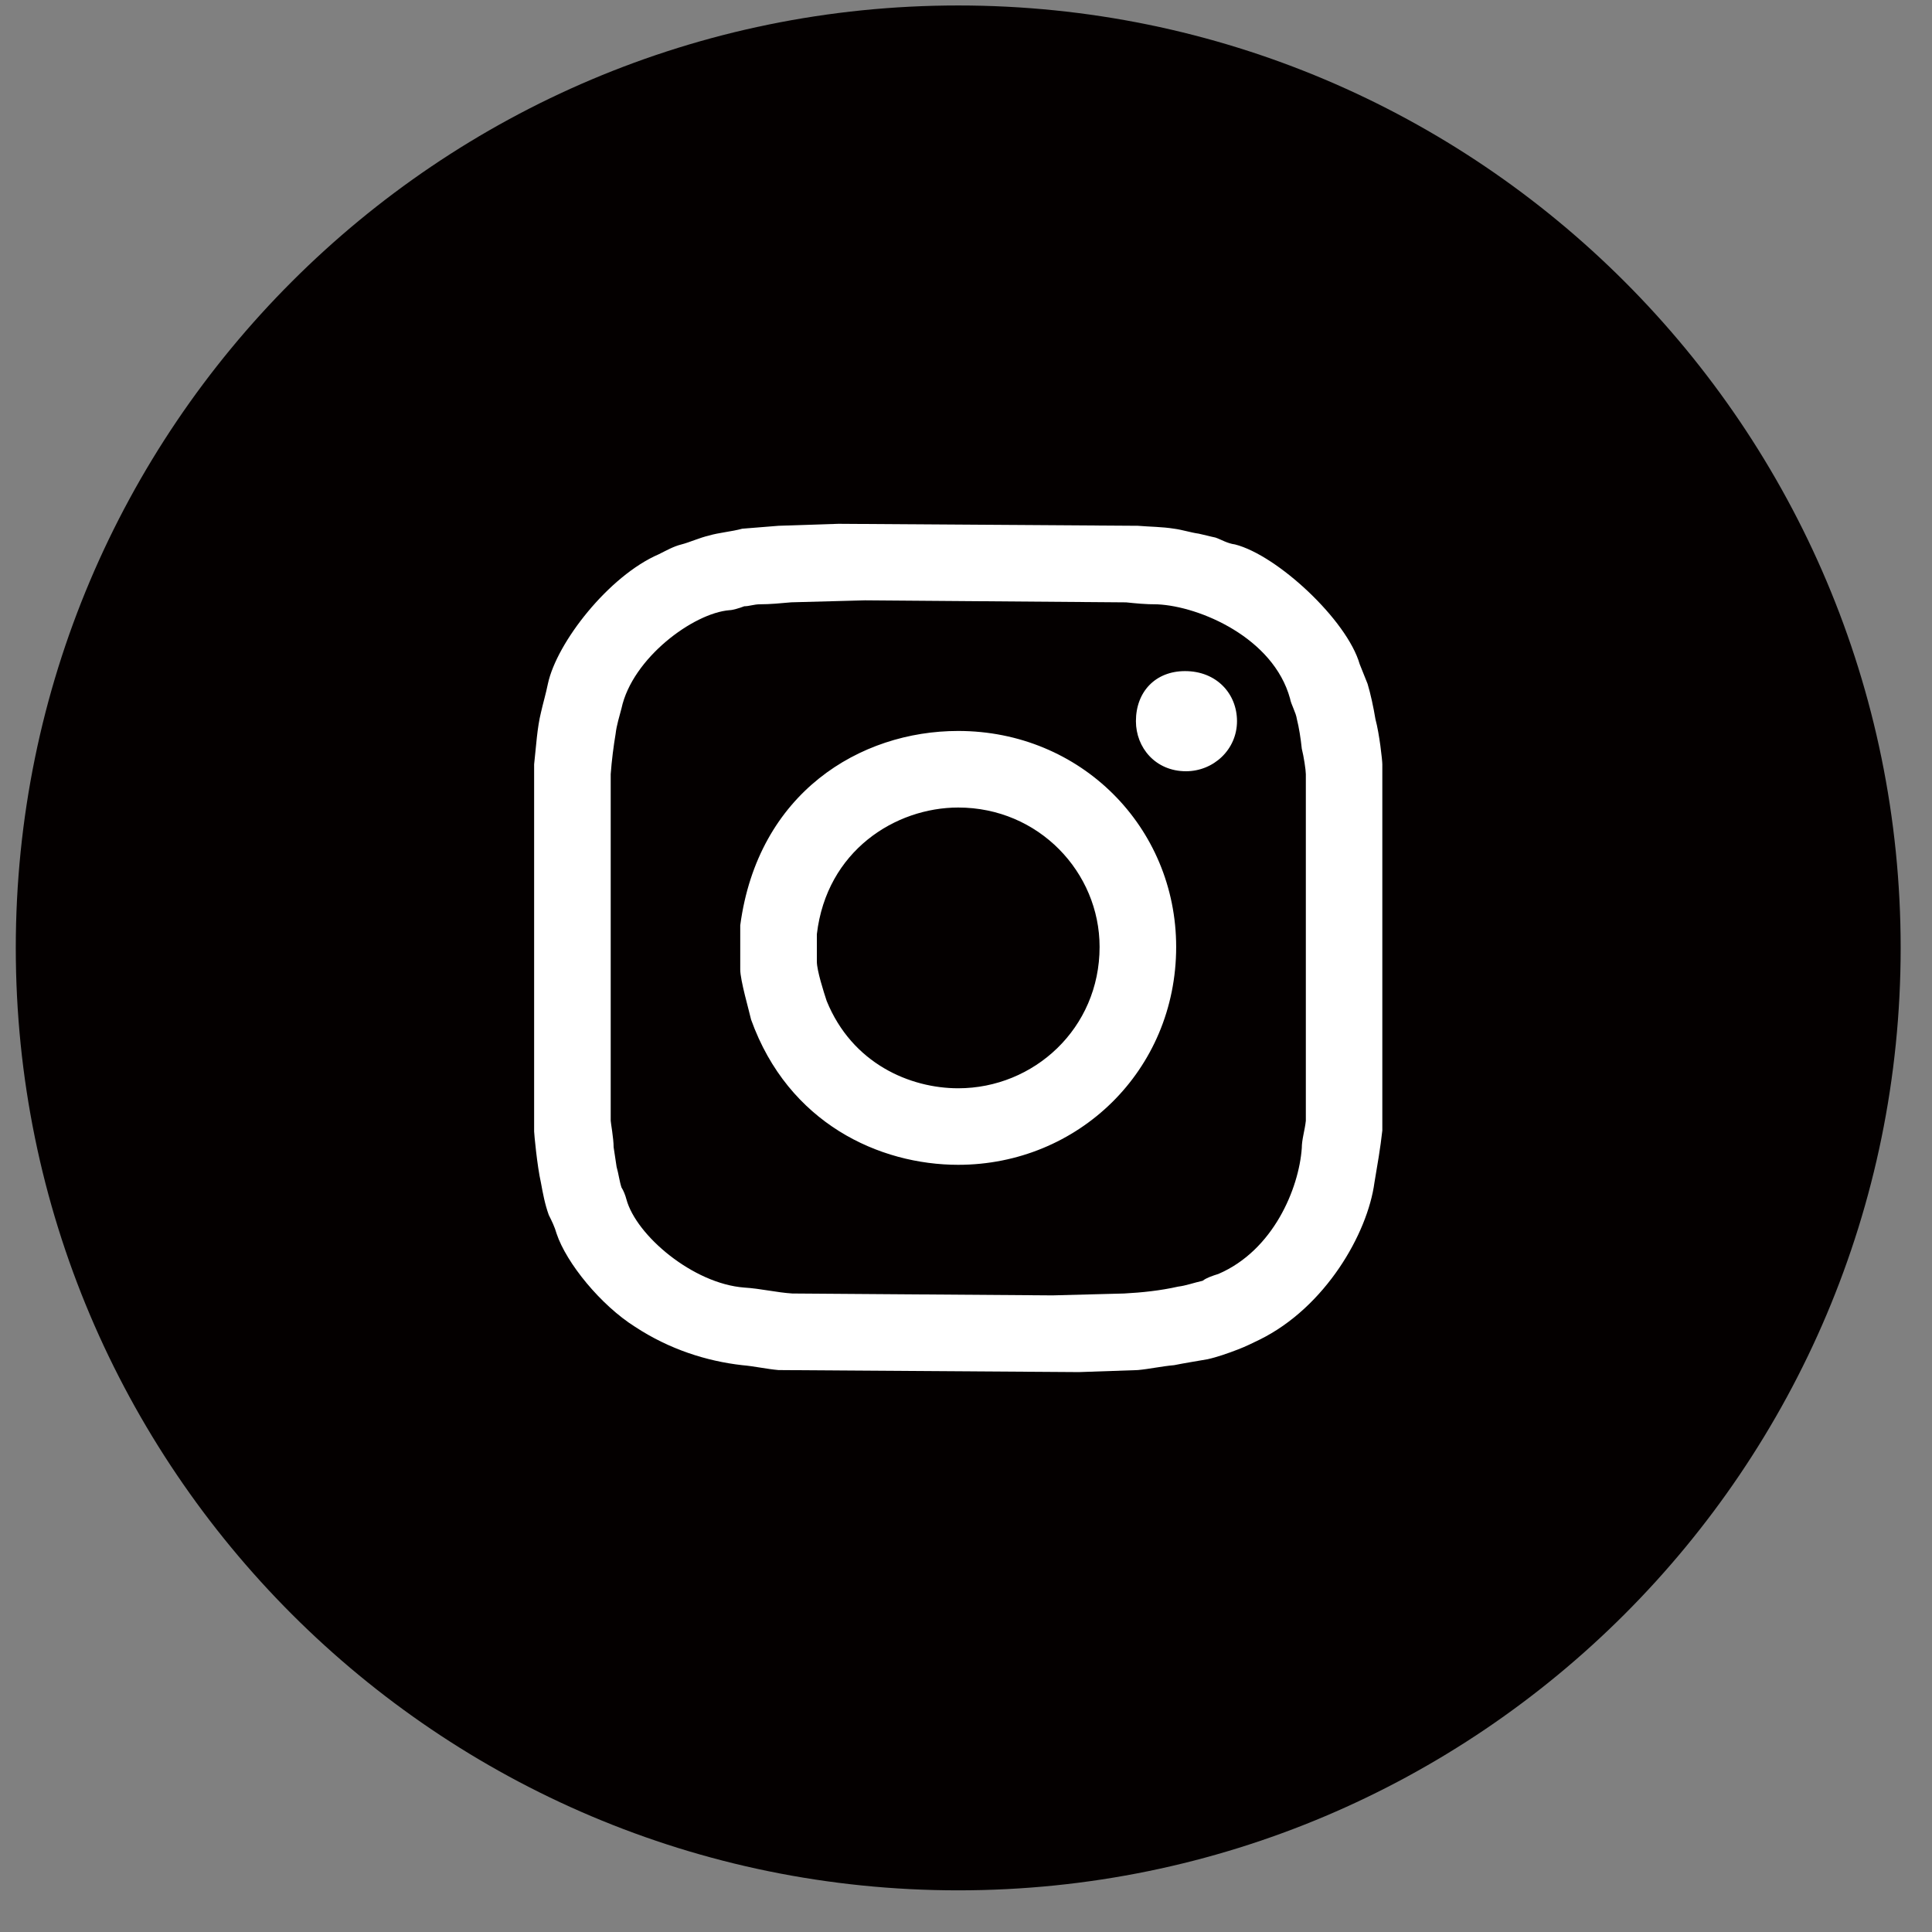 <?xml version="1.0" encoding="utf-8"?>
<!-- Generator: Adobe Illustrator 15.0.0, SVG Export Plug-In  -->
<!DOCTYPE svg PUBLIC "-//W3C//DTD SVG 1.1//EN" "http://www.w3.org/Graphics/SVG/1.1/DTD/svg11.dtd">
<svg version="1.1"
	 xmlns="http://www.w3.org/2000/svg" xmlns:xlink="http://www.w3.org/1999/xlink" xmlns:a="http://ns.adobe.com/AdobeSVGViewerExtensions/3.0/"
	 x="0px" y="0px" width="41px" height="41px" viewBox="-0.335 -0.116 41 41" enable-background="new -0.335 -0.116 41 41"
	 xml:space="preserve">
<rect x="-0.335" y="-0.116" width="41" height="41" fill="#808080" stroke="none"/>
<defs>
</defs>
<path fill-rule="evenodd" clip-rule="evenodd" fill="#040000" d="M0,20C0,8.959,8.958,0,20,0c11.042,0,20,8.959,20,20
	c0,11.042-8.957,20-20,20C8.958,40,0,31.042,0,20z"/>
<path fill-rule="evenodd" clip-rule="evenodd" fill="#FFFFFF" d="M23,19.979c0,1.731-1.396,3-3,3c-1.021,0-2.25-0.521-2.792-1.854
	C17.146,20.938,17,20.479,17,20.292v-0.584c0.208-1.77,1.667-2.687,3-2.687C21.708,17.021,23,18.396,23,19.979z M24.625,19.979
	c0,2.625-2.083,4.624-4.625,4.624c-1.667,0-3.604-0.875-4.396-3.082c-0.042-0.188-0.23-0.833-0.23-1.062v-0.938
	c0.375-2.813,2.542-4.125,4.625-4.125C22.603,15.396,24.625,17.438,24.625,19.979z M25.916,15.188c0,0.604-0.499,1.063-1.083,1.063
	c-0.646,0-1.062-0.5-1.062-1.063c0-0.625,0.415-1.062,1.042-1.062C25.48,14.125,25.916,14.604,25.916,15.188z M23.563,12.667
	c0.208,0.021,0.396,0.042,0.666,0.042c0.896,0.042,2.459,0.709,2.813,2c0.021,0.125,0.124,0.292,0.145,0.437
	c0.043,0.167,0.083,0.417,0.104,0.626c0.043,0.167,0.086,0.458,0.086,0.541v7.355c-0.022,0.207-0.086,0.395-0.086,0.581
	c-0.061,0.855-0.603,2.169-1.77,2.67c-0.127,0.04-0.251,0.081-0.334,0.145c-0.188,0.042-0.354,0.104-0.521,0.124
	c-0.375,0.085-0.77,0.126-1.146,0.146L22,27.374l-5.521-0.04c-0.334-0.021-0.667-0.104-1.021-0.126
	c-1.083-0.082-2.292-1.104-2.5-1.874c-0.021-0.083-0.063-0.188-0.104-0.25c-0.042-0.126-0.062-0.291-0.104-0.438l-0.063-0.417
	c0-0.188-0.062-0.521-0.062-0.562v-7.355c0.021-0.291,0.062-0.604,0.104-0.854c0.021-0.188,0.083-0.375,0.125-0.542
	c0.229-1.062,1.521-2.021,2.292-2.083c0.062,0,0.208-0.042,0.313-0.083c0.105,0,0.208-0.042,0.333-0.042
	c0.208,0,0.438-0.021,0.667-0.042l1.563-0.042L23.563,12.667z M23.812,11.042c0.25,0.021,0.521,0.021,0.771,0.062
	c0.167,0.021,0.356,0.083,0.521,0.105c0.104,0.021,0.251,0.062,0.356,0.083c0.122,0.042,0.248,0.124,0.415,0.146
	c0.896,0.229,2.376,1.604,2.645,2.541l0.167,0.417c0.063,0.208,0.126,0.5,0.167,0.75C28.939,15.459,29,16.021,29,16.104v7.771
	c-0.041,0.374-0.104,0.729-0.167,1.104c-0.146,1.085-1.042,2.647-2.438,3.335c-0.126,0.061-0.293,0.145-0.457,0.207
	c-0.21,0.082-0.458,0.167-0.646,0.208c-0.231,0.041-0.5,0.083-0.71,0.126c-0.25,0.021-0.521,0.081-0.771,0.104l-1.25,0.043
	l-6.375-0.043c-0.25-0.022-0.521-0.083-0.771-0.104c-0.75-0.085-1.542-0.334-2.271-0.813c-0.729-0.458-1.459-1.355-1.667-1.978
	c-0.041-0.146-0.104-0.272-0.166-0.396c-0.083-0.23-0.125-0.458-0.167-0.688C11.063,24.625,11,23.938,11,23.895v-7.791
	c0.042-0.375,0.063-0.77,0.146-1.104c0.042-0.188,0.104-0.396,0.146-0.604c0.187-0.875,1.292-2.292,2.354-2.75
	c0.167-0.083,0.313-0.167,0.479-0.208c0.167-0.042,0.396-0.146,0.584-0.188c0.208-0.063,0.479-0.083,0.708-0.146l0.771-0.062
	L17.458,11L23.812,11.042z"/>
</svg>
